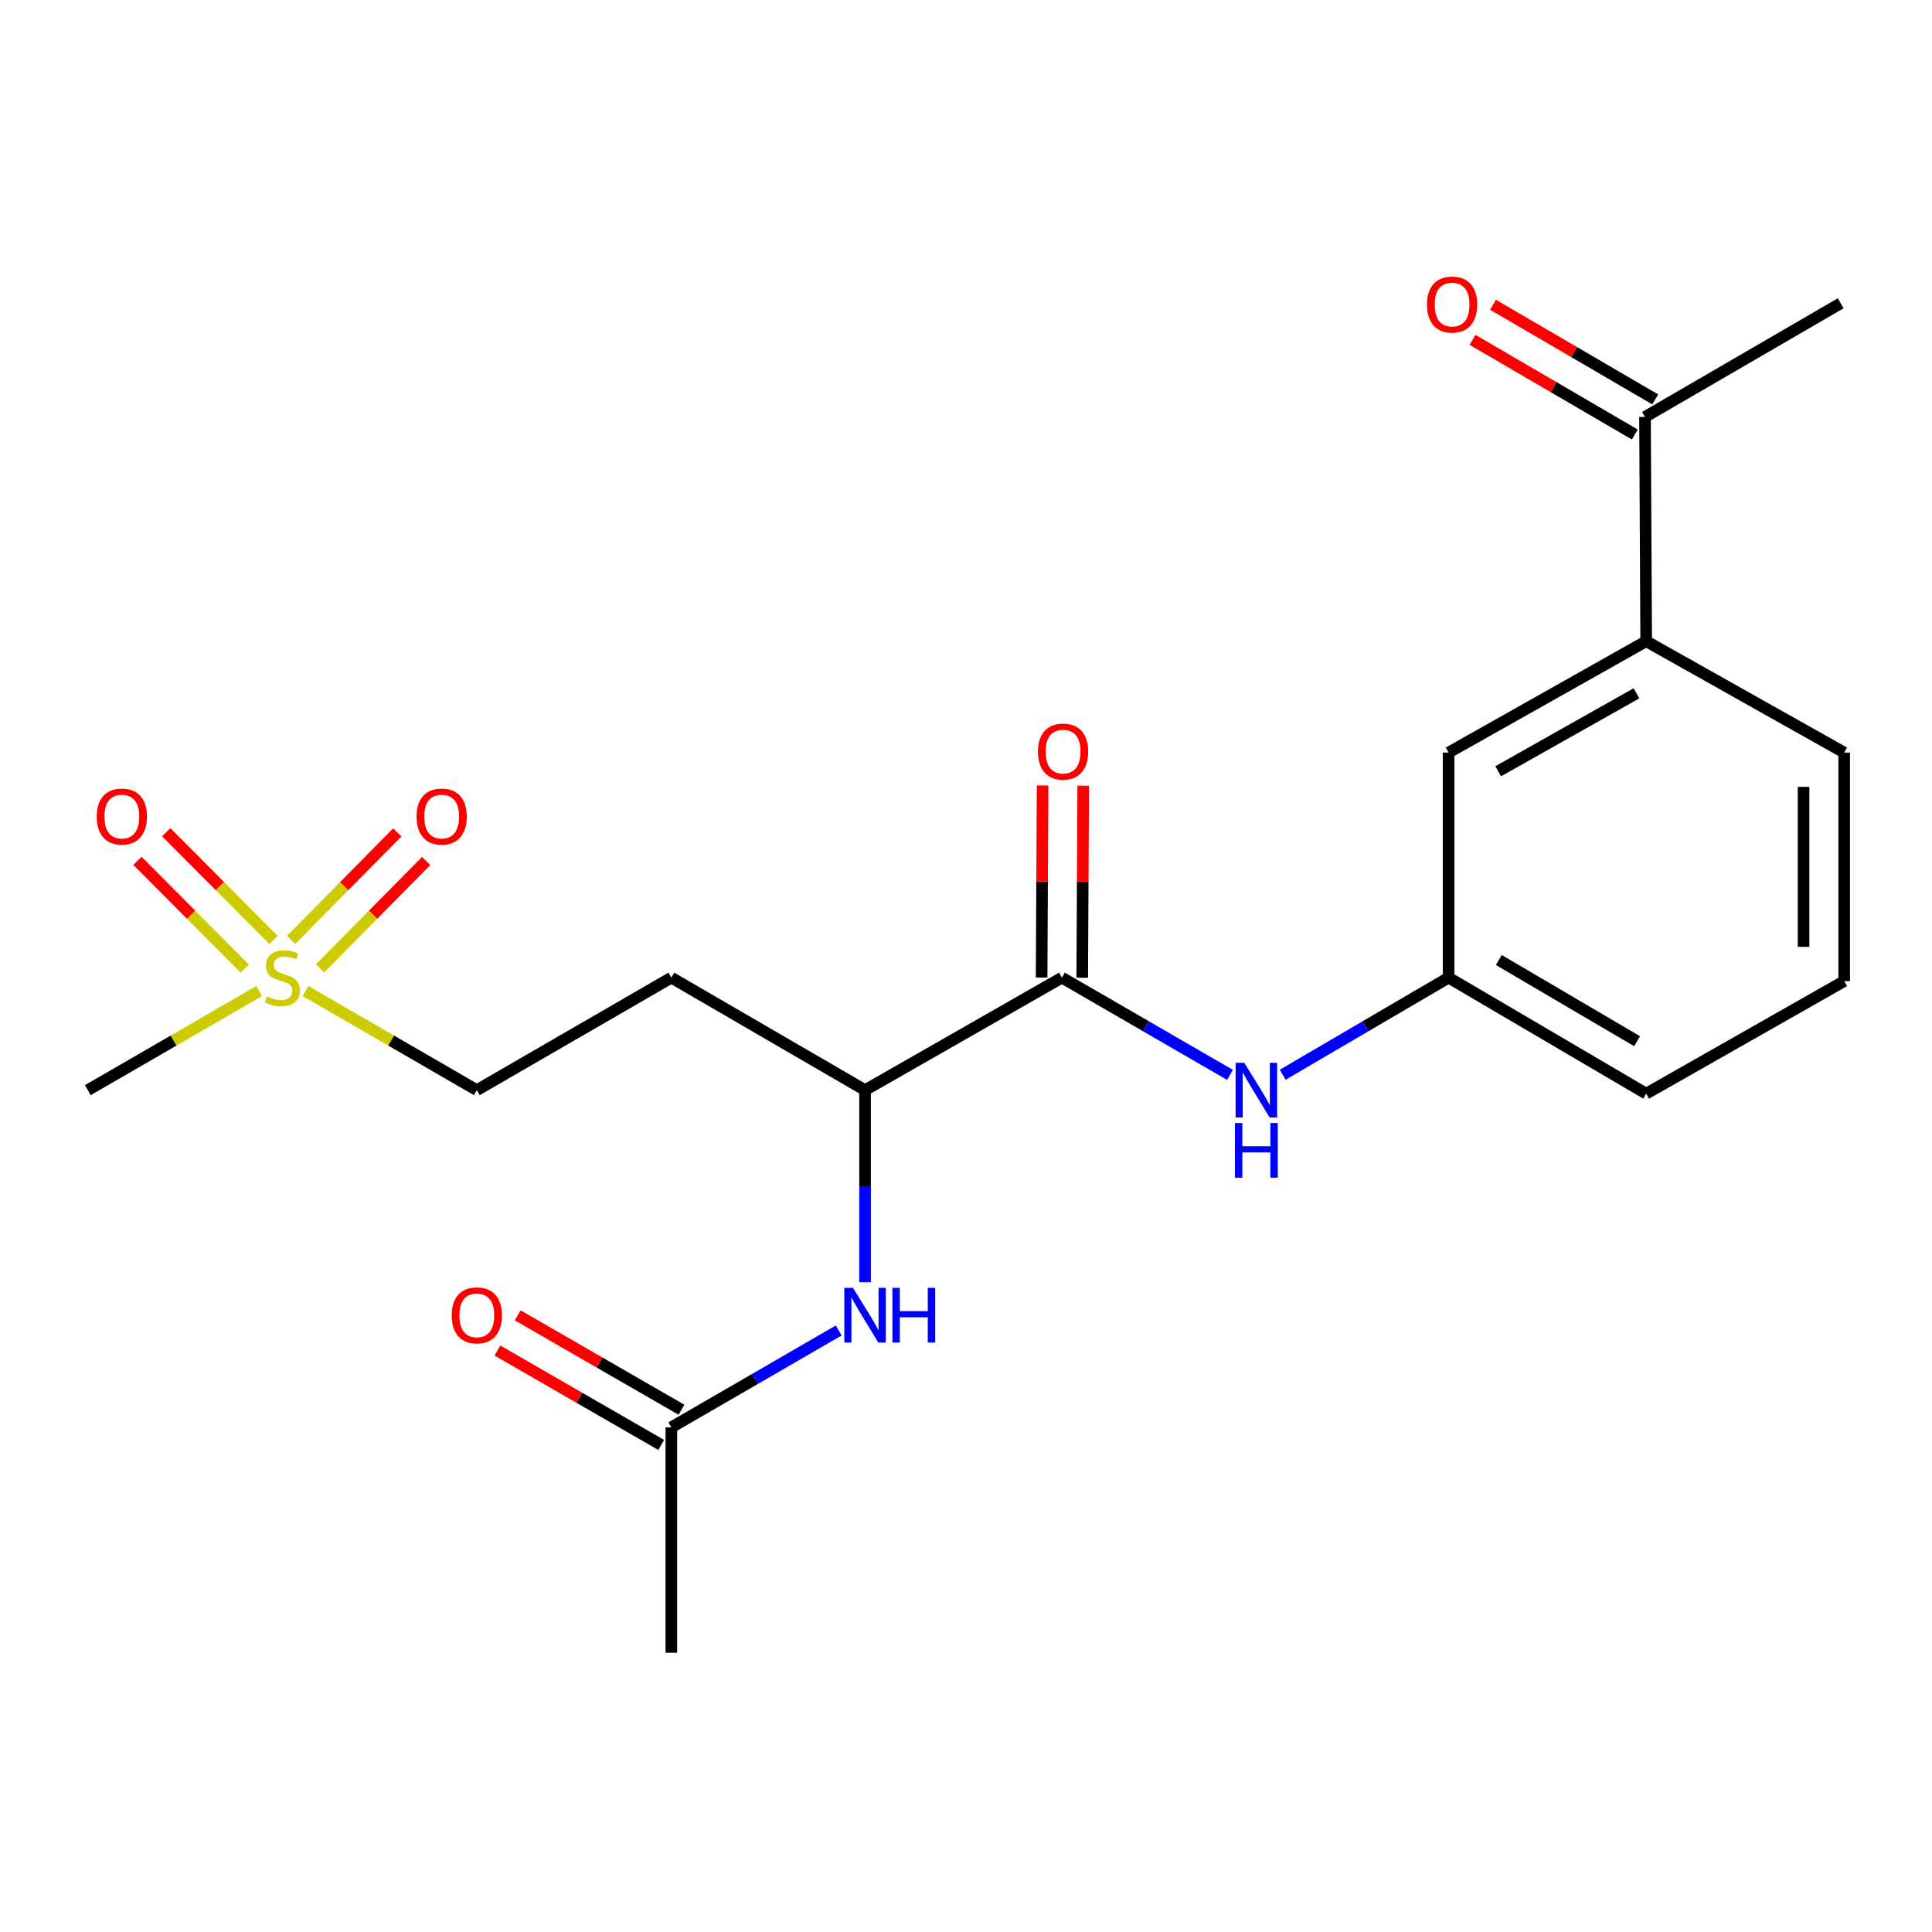 <?xml version='1.0' encoding='iso-8859-1'?>
<svg version='1.1' baseProfile='full'
              xmlns='http://www.w3.org/2000/svg'
                      xmlns:rdkit='http://www.rdkit.org/xml'
                      xmlns:xlink='http://www.w3.org/1999/xlink'
                  xml:space='preserve'
width='1000px' height='1000px' viewBox='0 0 1000 1000'>
<!-- END OF HEADER -->
<rect style='opacity:1.0;fill:#FFFFFF;stroke:none' width='1000' height='1000' x='0' y='0'> </rect>
<path class='bond-7' d='M 165.647,501.253 L 193.116,473.449' style='fill:none;fill-rule:evenodd;stroke:#CCCC00;stroke-width:6px;stroke-linecap:butt;stroke-linejoin:miter;stroke-opacity:1' />
<path class='bond-7' d='M 193.116,473.449 L 220.585,445.645' style='fill:none;fill-rule:evenodd;stroke:#FF0000;stroke-width:6px;stroke-linecap:butt;stroke-linejoin:miter;stroke-opacity:1' />
<path class='bond-7' d='M 150.691,486.477 L 178.161,458.673' style='fill:none;fill-rule:evenodd;stroke:#CCCC00;stroke-width:6px;stroke-linecap:butt;stroke-linejoin:miter;stroke-opacity:1' />
<path class='bond-7' d='M 178.161,458.673 L 205.63,430.869' style='fill:none;fill-rule:evenodd;stroke:#FF0000;stroke-width:6px;stroke-linecap:butt;stroke-linejoin:miter;stroke-opacity:1' />
<path class='bond-8' d='M 141.581,486.53 L 113.808,458.632' style='fill:none;fill-rule:evenodd;stroke:#CCCC00;stroke-width:6px;stroke-linecap:butt;stroke-linejoin:miter;stroke-opacity:1' />
<path class='bond-8' d='M 113.808,458.632 L 86.035,430.734' style='fill:none;fill-rule:evenodd;stroke:#FF0000;stroke-width:6px;stroke-linecap:butt;stroke-linejoin:miter;stroke-opacity:1' />
<path class='bond-8' d='M 126.682,501.362 L 98.909,473.464' style='fill:none;fill-rule:evenodd;stroke:#CCCC00;stroke-width:6px;stroke-linecap:butt;stroke-linejoin:miter;stroke-opacity:1' />
<path class='bond-8' d='M 98.909,473.464 L 71.136,445.566' style='fill:none;fill-rule:evenodd;stroke:#FF0000;stroke-width:6px;stroke-linecap:butt;stroke-linejoin:miter;stroke-opacity:1' />
<path class='bond-13' d='M 158.143,512.96 L 202.471,538.61' style='fill:none;fill-rule:evenodd;stroke:#CCCC00;stroke-width:6px;stroke-linecap:butt;stroke-linejoin:miter;stroke-opacity:1' />
<path class='bond-13' d='M 202.471,538.61 L 246.799,564.259' style='fill:none;fill-rule:evenodd;stroke:#000000;stroke-width:6px;stroke-linecap:butt;stroke-linejoin:miter;stroke-opacity:1' />
<path class='bond-16' d='M 134.168,512.957 L 89.811,538.608' style='fill:none;fill-rule:evenodd;stroke:#CCCC00;stroke-width:6px;stroke-linecap:butt;stroke-linejoin:miter;stroke-opacity:1' />
<path class='bond-16' d='M 89.811,538.608 L 45.455,564.259' style='fill:none;fill-rule:evenodd;stroke:#000000;stroke-width:6px;stroke-linecap:butt;stroke-linejoin:miter;stroke-opacity:1' />
<path class='bond-0' d='M 549.65,506.024 L 447.757,564.259' style='fill:none;fill-rule:evenodd;stroke:#000000;stroke-width:6px;stroke-linecap:butt;stroke-linejoin:miter;stroke-opacity:1' />
<path class='bond-1' d='M 549.65,506.024 L 593.148,531.193' style='fill:none;fill-rule:evenodd;stroke:#000000;stroke-width:6px;stroke-linecap:butt;stroke-linejoin:miter;stroke-opacity:1' />
<path class='bond-1' d='M 593.148,531.193 L 636.646,556.362' style='fill:none;fill-rule:evenodd;stroke:#0000FF;stroke-width:6px;stroke-linecap:butt;stroke-linejoin:miter;stroke-opacity:1' />
<path class='bond-12' d='M 560.161,506.078 L 560.414,456.378' style='fill:none;fill-rule:evenodd;stroke:#000000;stroke-width:6px;stroke-linecap:butt;stroke-linejoin:miter;stroke-opacity:1' />
<path class='bond-12' d='M 560.414,456.378 L 560.667,406.677' style='fill:none;fill-rule:evenodd;stroke:#FF0000;stroke-width:6px;stroke-linecap:butt;stroke-linejoin:miter;stroke-opacity:1' />
<path class='bond-12' d='M 539.138,505.971 L 539.391,456.271' style='fill:none;fill-rule:evenodd;stroke:#000000;stroke-width:6px;stroke-linecap:butt;stroke-linejoin:miter;stroke-opacity:1' />
<path class='bond-12' d='M 539.391,456.271 L 539.644,406.57' style='fill:none;fill-rule:evenodd;stroke:#FF0000;stroke-width:6px;stroke-linecap:butt;stroke-linejoin:miter;stroke-opacity:1' />
<path class='bond-10' d='M 663.915,556.286 L 706.853,531.155' style='fill:none;fill-rule:evenodd;stroke:#0000FF;stroke-width:6px;stroke-linecap:butt;stroke-linejoin:miter;stroke-opacity:1' />
<path class='bond-10' d='M 706.853,531.155 L 749.791,506.024' style='fill:none;fill-rule:evenodd;stroke:#000000;stroke-width:6px;stroke-linecap:butt;stroke-linejoin:miter;stroke-opacity:1' />
<path class='bond-2' d='M 447.757,663.678 L 447.757,613.969' style='fill:none;fill-rule:evenodd;stroke:#0000FF;stroke-width:6px;stroke-linecap:butt;stroke-linejoin:miter;stroke-opacity:1' />
<path class='bond-2' d='M 447.757,613.969 L 447.757,564.259' style='fill:none;fill-rule:evenodd;stroke:#000000;stroke-width:6px;stroke-linecap:butt;stroke-linejoin:miter;stroke-opacity:1' />
<path class='bond-4' d='M 434.121,688.645 L 390.804,713.722' style='fill:none;fill-rule:evenodd;stroke:#0000FF;stroke-width:6px;stroke-linecap:butt;stroke-linejoin:miter;stroke-opacity:1' />
<path class='bond-4' d='M 390.804,713.722 L 347.488,738.798' style='fill:none;fill-rule:evenodd;stroke:#000000;stroke-width:6px;stroke-linecap:butt;stroke-linejoin:miter;stroke-opacity:1' />
<path class='bond-3' d='M 447.757,564.259 L 347.488,506.024' style='fill:none;fill-rule:evenodd;stroke:#000000;stroke-width:6px;stroke-linecap:butt;stroke-linejoin:miter;stroke-opacity:1' />
<path class='bond-14' d='M 352.738,729.692 L 310.346,705.253' style='fill:none;fill-rule:evenodd;stroke:#000000;stroke-width:6px;stroke-linecap:butt;stroke-linejoin:miter;stroke-opacity:1' />
<path class='bond-14' d='M 310.346,705.253 L 267.954,680.814' style='fill:none;fill-rule:evenodd;stroke:#FF0000;stroke-width:6px;stroke-linecap:butt;stroke-linejoin:miter;stroke-opacity:1' />
<path class='bond-14' d='M 342.238,747.905 L 299.846,723.466' style='fill:none;fill-rule:evenodd;stroke:#000000;stroke-width:6px;stroke-linecap:butt;stroke-linejoin:miter;stroke-opacity:1' />
<path class='bond-14' d='M 299.846,723.466 L 257.454,699.027' style='fill:none;fill-rule:evenodd;stroke:#FF0000;stroke-width:6px;stroke-linecap:butt;stroke-linejoin:miter;stroke-opacity:1' />
<path class='bond-19' d='M 347.488,738.798 L 347.488,855.465' style='fill:none;fill-rule:evenodd;stroke:#000000;stroke-width:6px;stroke-linecap:butt;stroke-linejoin:miter;stroke-opacity:1' />
<path class='bond-5' d='M 852.057,331.894 L 749.791,389.532' style='fill:none;fill-rule:evenodd;stroke:#000000;stroke-width:6px;stroke-linecap:butt;stroke-linejoin:miter;stroke-opacity:1' />
<path class='bond-5' d='M 847.04,358.854 L 775.453,399.201' style='fill:none;fill-rule:evenodd;stroke:#000000;stroke-width:6px;stroke-linecap:butt;stroke-linejoin:miter;stroke-opacity:1' />
<path class='bond-9' d='M 852.057,331.894 L 851.45,215.81' style='fill:none;fill-rule:evenodd;stroke:#000000;stroke-width:6px;stroke-linecap:butt;stroke-linejoin:miter;stroke-opacity:1' />
<path class='bond-22' d='M 852.057,331.894 L 954.545,389.532' style='fill:none;fill-rule:evenodd;stroke:#000000;stroke-width:6px;stroke-linecap:butt;stroke-linejoin:miter;stroke-opacity:1' />
<path class='bond-6' d='M 347.488,506.024 L 246.799,564.259' style='fill:none;fill-rule:evenodd;stroke:#000000;stroke-width:6px;stroke-linecap:butt;stroke-linejoin:miter;stroke-opacity:1' />
<path class='bond-15' d='M 856.747,206.731 L 814.762,182.237' style='fill:none;fill-rule:evenodd;stroke:#000000;stroke-width:6px;stroke-linecap:butt;stroke-linejoin:miter;stroke-opacity:1' />
<path class='bond-15' d='M 814.762,182.237 L 772.777,157.744' style='fill:none;fill-rule:evenodd;stroke:#FF0000;stroke-width:6px;stroke-linecap:butt;stroke-linejoin:miter;stroke-opacity:1' />
<path class='bond-15' d='M 846.153,224.89 L 804.168,200.396' style='fill:none;fill-rule:evenodd;stroke:#000000;stroke-width:6px;stroke-linecap:butt;stroke-linejoin:miter;stroke-opacity:1' />
<path class='bond-15' d='M 804.168,200.396 L 762.183,175.903' style='fill:none;fill-rule:evenodd;stroke:#FF0000;stroke-width:6px;stroke-linecap:butt;stroke-linejoin:miter;stroke-opacity:1' />
<path class='bond-21' d='M 851.45,215.81 L 952.747,156.98' style='fill:none;fill-rule:evenodd;stroke:#000000;stroke-width:6px;stroke-linecap:butt;stroke-linejoin:miter;stroke-opacity:1' />
<path class='bond-11' d='M 749.791,506.024 L 749.791,389.532' style='fill:none;fill-rule:evenodd;stroke:#000000;stroke-width:6px;stroke-linecap:butt;stroke-linejoin:miter;stroke-opacity:1' />
<path class='bond-20' d='M 749.791,506.024 L 852.057,566.069' style='fill:none;fill-rule:evenodd;stroke:#000000;stroke-width:6px;stroke-linecap:butt;stroke-linejoin:miter;stroke-opacity:1' />
<path class='bond-20' d='M 775.775,496.902 L 847.362,538.933' style='fill:none;fill-rule:evenodd;stroke:#000000;stroke-width:6px;stroke-linecap:butt;stroke-linejoin:miter;stroke-opacity:1' />
<path class='bond-17' d='M 954.545,389.532 L 954.545,507.823' style='fill:none;fill-rule:evenodd;stroke:#000000;stroke-width:6px;stroke-linecap:butt;stroke-linejoin:miter;stroke-opacity:1' />
<path class='bond-17' d='M 933.522,407.276 L 933.522,490.079' style='fill:none;fill-rule:evenodd;stroke:#000000;stroke-width:6px;stroke-linecap:butt;stroke-linejoin:miter;stroke-opacity:1' />
<path class='bond-18' d='M 954.545,507.823 L 852.057,566.069' style='fill:none;fill-rule:evenodd;stroke:#000000;stroke-width:6px;stroke-linecap:butt;stroke-linejoin:miter;stroke-opacity:1' />
<path  class='atom-0' d='M 138.156 515.744
Q 138.476 515.864, 139.796 516.424
Q 141.116 516.984, 142.556 517.344
Q 144.036 517.664, 145.476 517.664
Q 148.156 517.664, 149.716 516.384
Q 151.276 515.064, 151.276 512.784
Q 151.276 511.224, 150.476 510.264
Q 149.716 509.304, 148.516 508.784
Q 147.316 508.264, 145.316 507.664
Q 142.796 506.904, 141.276 506.184
Q 139.796 505.464, 138.716 503.944
Q 137.676 502.424, 137.676 499.864
Q 137.676 496.304, 140.076 494.104
Q 142.516 491.904, 147.316 491.904
Q 150.596 491.904, 154.316 493.464
L 153.396 496.544
Q 149.996 495.144, 147.436 495.144
Q 144.676 495.144, 143.156 496.304
Q 141.636 497.424, 141.676 499.384
Q 141.676 500.904, 142.436 501.824
Q 143.236 502.744, 144.356 503.264
Q 145.516 503.784, 147.436 504.384
Q 149.996 505.184, 151.516 505.984
Q 153.036 506.784, 154.116 508.424
Q 155.236 510.024, 155.236 512.784
Q 155.236 516.704, 152.596 518.824
Q 149.996 520.904, 145.636 520.904
Q 143.116 520.904, 141.196 520.344
Q 139.316 519.824, 137.076 518.904
L 138.156 515.744
' fill='#CCCC00'/>
<path  class='atom-2' d='M 644.033 550.099
L 653.313 565.099
Q 654.233 566.579, 655.713 569.259
Q 657.193 571.939, 657.273 572.099
L 657.273 550.099
L 661.033 550.099
L 661.033 578.419
L 657.153 578.419
L 647.193 562.019
Q 646.033 560.099, 644.793 557.899
Q 643.593 555.699, 643.233 555.019
L 643.233 578.419
L 639.553 578.419
L 639.553 550.099
L 644.033 550.099
' fill='#0000FF'/>
<path  class='atom-2' d='M 639.213 581.251
L 643.053 581.251
L 643.053 593.291
L 657.533 593.291
L 657.533 581.251
L 661.373 581.251
L 661.373 609.571
L 657.533 609.571
L 657.533 596.491
L 643.053 596.491
L 643.053 609.571
L 639.213 609.571
L 639.213 581.251
' fill='#0000FF'/>
<path  class='atom-3' d='M 441.497 666.591
L 450.777 681.591
Q 451.697 683.071, 453.177 685.751
Q 454.657 688.431, 454.737 688.591
L 454.737 666.591
L 458.497 666.591
L 458.497 694.911
L 454.617 694.911
L 444.657 678.511
Q 443.497 676.591, 442.257 674.391
Q 441.057 672.191, 440.697 671.511
L 440.697 694.911
L 437.017 694.911
L 437.017 666.591
L 441.497 666.591
' fill='#0000FF'/>
<path  class='atom-3' d='M 461.897 666.591
L 465.737 666.591
L 465.737 678.631
L 480.217 678.631
L 480.217 666.591
L 484.057 666.591
L 484.057 694.911
L 480.217 694.911
L 480.217 681.831
L 465.737 681.831
L 465.737 694.911
L 461.897 694.911
L 461.897 666.591
' fill='#0000FF'/>
<path  class='atom-8' d='M 215.614 422.642
Q 215.614 415.842, 218.974 412.042
Q 222.334 408.242, 228.614 408.242
Q 234.894 408.242, 238.254 412.042
Q 241.614 415.842, 241.614 422.642
Q 241.614 429.522, 238.214 433.442
Q 234.814 437.322, 228.614 437.322
Q 222.374 437.322, 218.974 433.442
Q 215.614 429.562, 215.614 422.642
M 228.614 434.122
Q 232.934 434.122, 235.254 431.242
Q 237.614 428.322, 237.614 422.642
Q 237.614 417.082, 235.254 414.282
Q 232.934 411.442, 228.614 411.442
Q 224.294 411.442, 221.934 414.242
Q 219.614 417.042, 219.614 422.642
Q 219.614 428.362, 221.934 431.242
Q 224.294 434.122, 228.614 434.122
' fill='#FF0000'/>
<path  class='atom-9' d='M 50.067 422.642
Q 50.067 415.842, 53.427 412.042
Q 56.787 408.242, 63.067 408.242
Q 69.347 408.242, 72.707 412.042
Q 76.067 415.842, 76.067 422.642
Q 76.067 429.522, 72.667 433.442
Q 69.267 437.322, 63.067 437.322
Q 56.827 437.322, 53.427 433.442
Q 50.067 429.562, 50.067 422.642
M 63.067 434.122
Q 67.387 434.122, 69.707 431.242
Q 72.067 428.322, 72.067 422.642
Q 72.067 417.082, 69.707 414.282
Q 67.387 411.442, 63.067 411.442
Q 58.747 411.442, 56.387 414.242
Q 54.067 417.042, 54.067 422.642
Q 54.067 428.362, 56.387 431.242
Q 58.747 434.122, 63.067 434.122
' fill='#FF0000'/>
<path  class='atom-13' d='M 537.246 389.017
Q 537.246 382.217, 540.606 378.417
Q 543.966 374.617, 550.246 374.617
Q 556.526 374.617, 559.886 378.417
Q 563.246 382.217, 563.246 389.017
Q 563.246 395.897, 559.846 399.817
Q 556.446 403.697, 550.246 403.697
Q 544.006 403.697, 540.606 399.817
Q 537.246 395.937, 537.246 389.017
M 550.246 400.497
Q 554.566 400.497, 556.886 397.617
Q 559.246 394.697, 559.246 389.017
Q 559.246 383.457, 556.886 380.657
Q 554.566 377.817, 550.246 377.817
Q 545.926 377.817, 543.566 380.617
Q 541.246 383.417, 541.246 389.017
Q 541.246 394.737, 543.566 397.617
Q 545.926 400.497, 550.246 400.497
' fill='#FF0000'/>
<path  class='atom-15' d='M 233.799 680.831
Q 233.799 674.031, 237.159 670.231
Q 240.519 666.431, 246.799 666.431
Q 253.079 666.431, 256.439 670.231
Q 259.799 674.031, 259.799 680.831
Q 259.799 687.711, 256.399 691.631
Q 252.999 695.511, 246.799 695.511
Q 240.559 695.511, 237.159 691.631
Q 233.799 687.751, 233.799 680.831
M 246.799 692.311
Q 251.119 692.311, 253.439 689.431
Q 255.799 686.511, 255.799 680.831
Q 255.799 675.271, 253.439 672.471
Q 251.119 669.631, 246.799 669.631
Q 242.479 669.631, 240.119 672.431
Q 237.799 675.231, 237.799 680.831
Q 237.799 686.551, 240.119 689.431
Q 242.479 692.311, 246.799 692.311
' fill='#FF0000'/>
<path  class='atom-16' d='M 738.59 157.633
Q 738.59 150.833, 741.95 147.033
Q 745.31 143.233, 751.59 143.233
Q 757.87 143.233, 761.23 147.033
Q 764.59 150.833, 764.59 157.633
Q 764.59 164.513, 761.19 168.433
Q 757.79 172.313, 751.59 172.313
Q 745.35 172.313, 741.95 168.433
Q 738.59 164.553, 738.59 157.633
M 751.59 169.113
Q 755.91 169.113, 758.23 166.233
Q 760.59 163.313, 760.59 157.633
Q 760.59 152.073, 758.23 149.273
Q 755.91 146.433, 751.59 146.433
Q 747.27 146.433, 744.91 149.233
Q 742.59 152.033, 742.59 157.633
Q 742.59 163.353, 744.91 166.233
Q 747.27 169.113, 751.59 169.113
' fill='#FF0000'/>
</svg>
